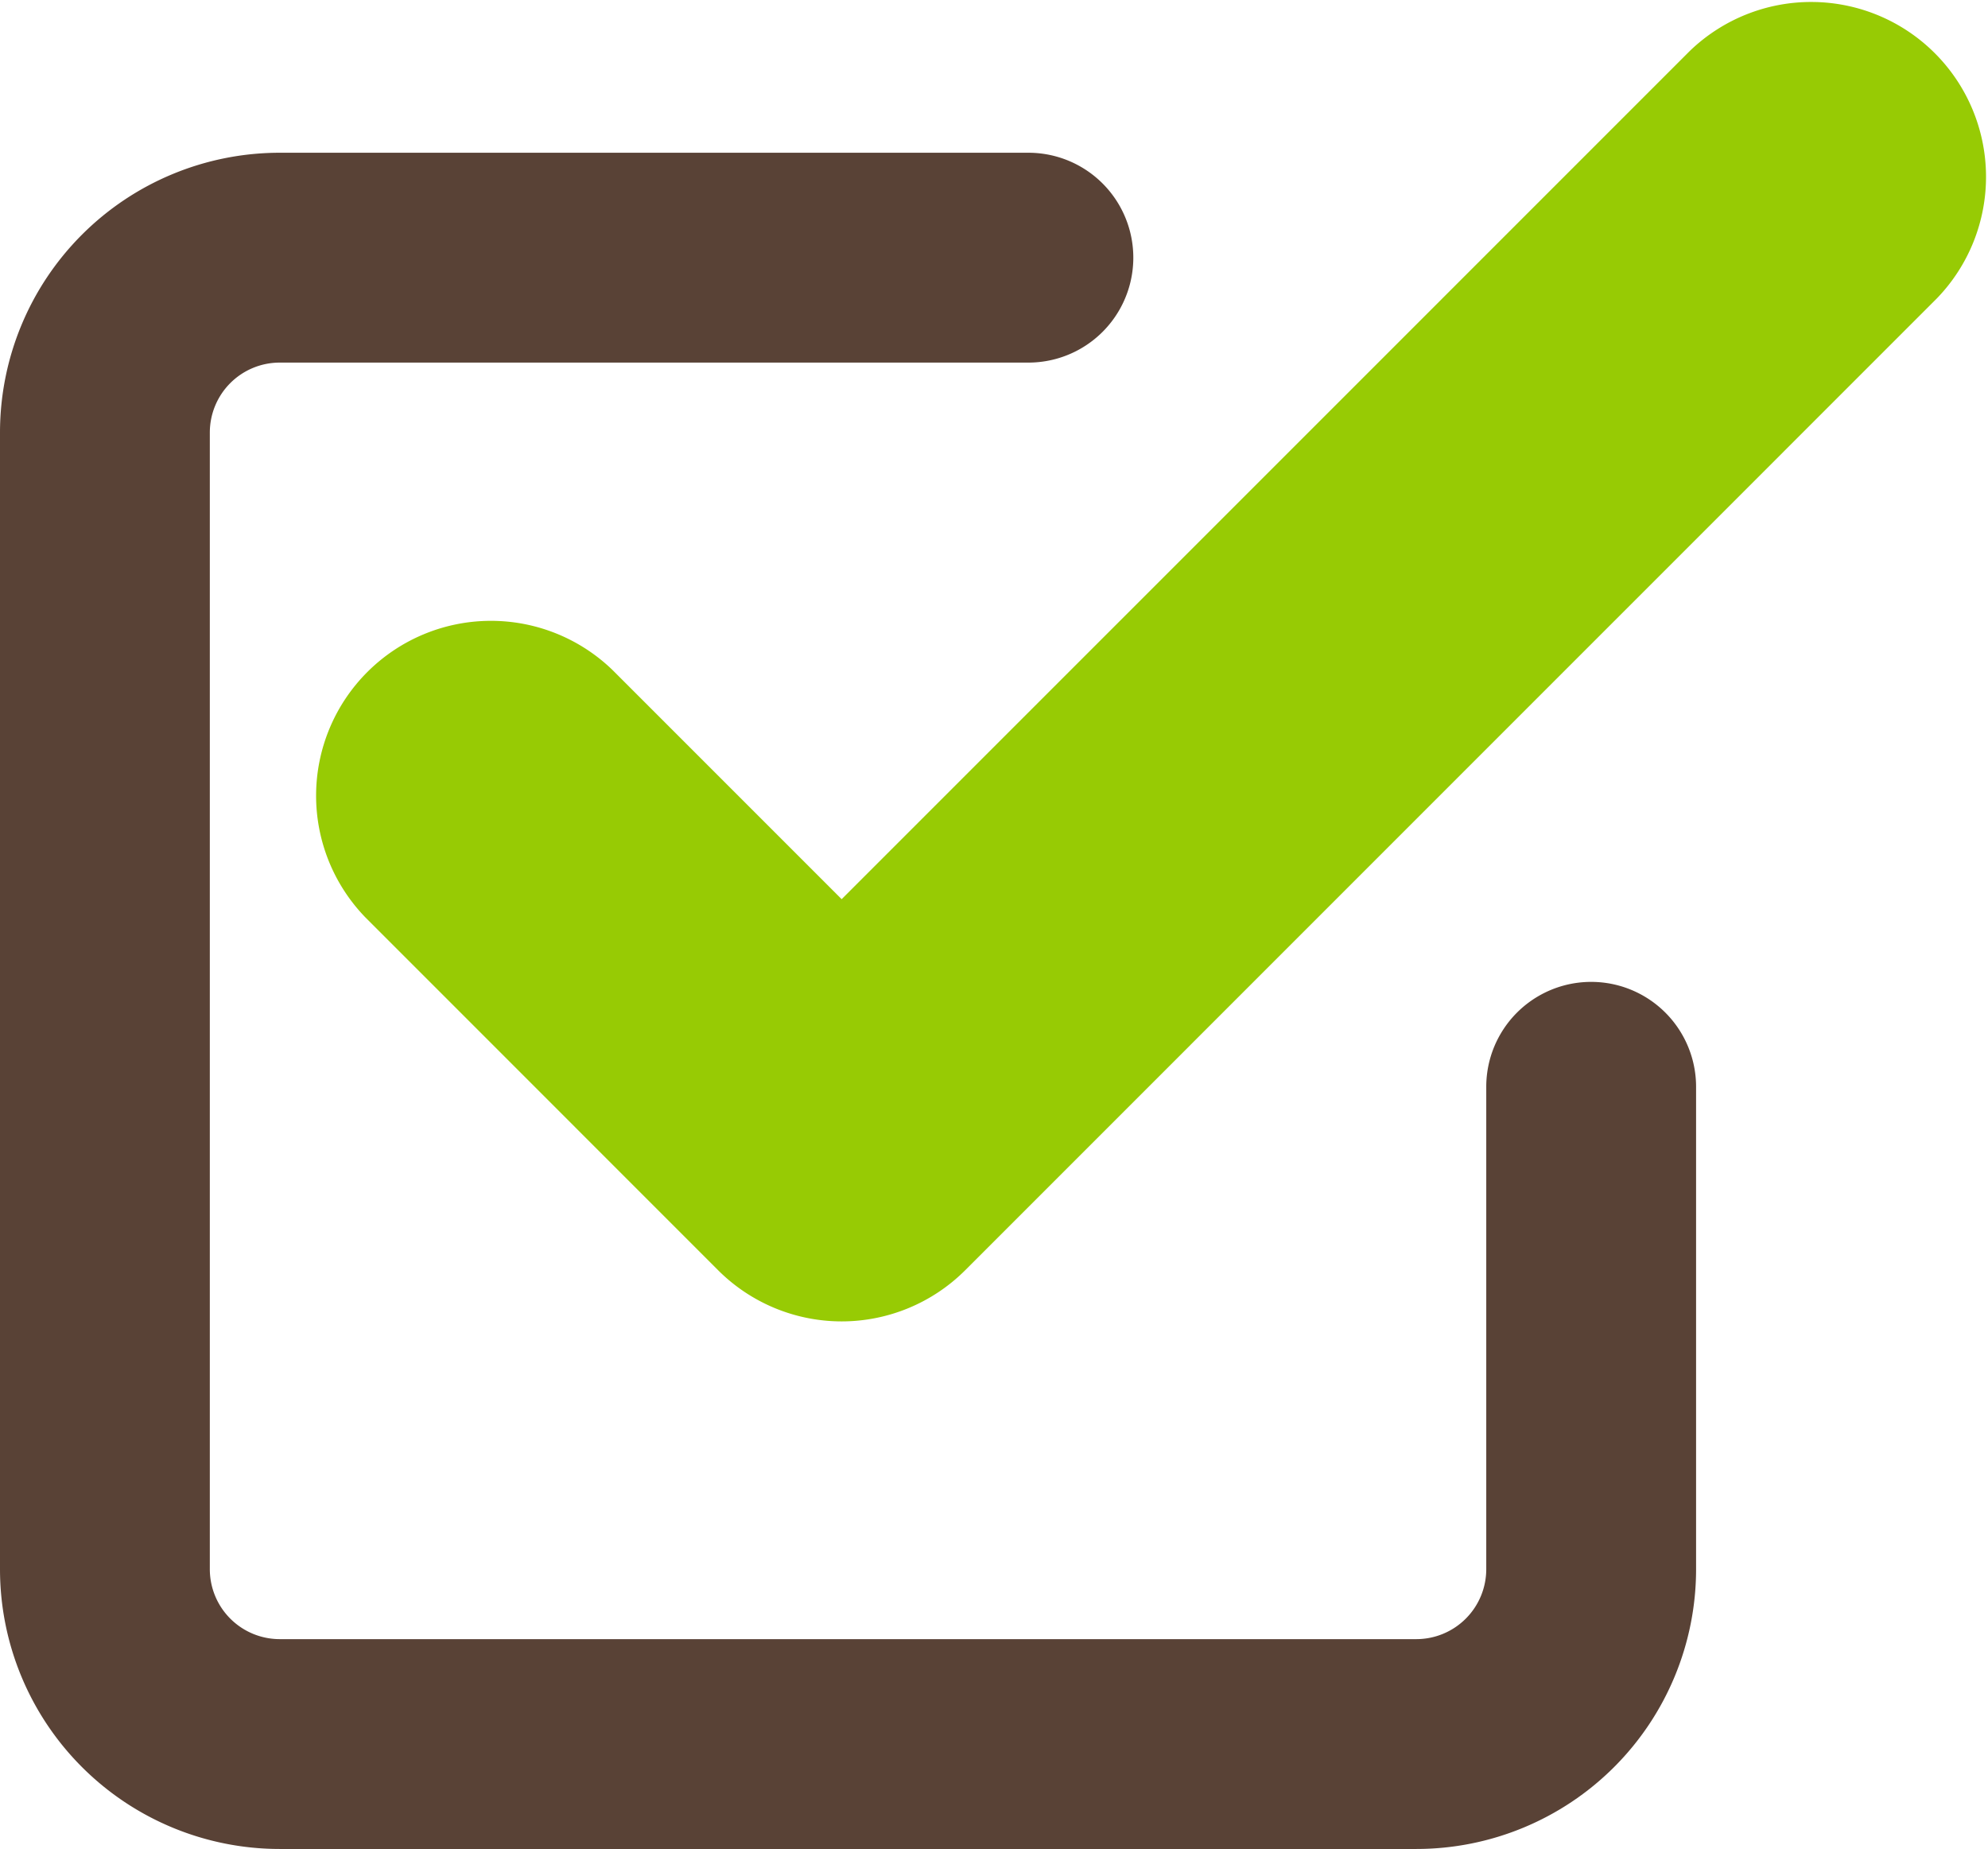 <svg xmlns="http://www.w3.org/2000/svg" xmlns:xlink="http://www.w3.org/1999/xlink" width="22.739" height="21.146" viewBox="0 0 22.739 21.146"><defs><clipPath id="clip-path"><rect id="長方形_454" data-name="長方形 454" width="22.739" height="21.146" transform="translate(0 0)" fill="none"/></clipPath></defs><g id="グループ_814" data-name="グループ 814" transform="translate(0 0.001)"><g id="グループ_813" data-name="グループ 813" clip-path="url(#clip-path)"><path id="パス_2143" data-name="パス 2143" d="M16.2,21.146H3.2a3.2,3.2,0,0,1-3.2-3.2v-13a3.2,3.2,0,0,1,3.2-3.2h8.563a1.2,1.2,0,1,1,0,2.4H3.2a.8.8,0,0,0-.8.8v13a.8.8,0,0,0,.8.8h13a.8.8,0,0,0,.8-.8V12.429a1.2,1.2,0,1,1,2.4,0v5.517a3.2,3.2,0,0,1-3.2,3.2" fill="#594236"/><path id="パス_2144" data-name="パス 2144" d="M9.627,15.112h0a2,2,0,0,1-1.414-.586L4.177,10.489A2,2,0,0,1,7.005,7.661l2.622,2.622,9.7-9.7a2,2,0,0,1,2.828,2.828L11.041,14.526a2,2,0,0,1-1.414.586" fill="#97cb04"/></g></g></svg>